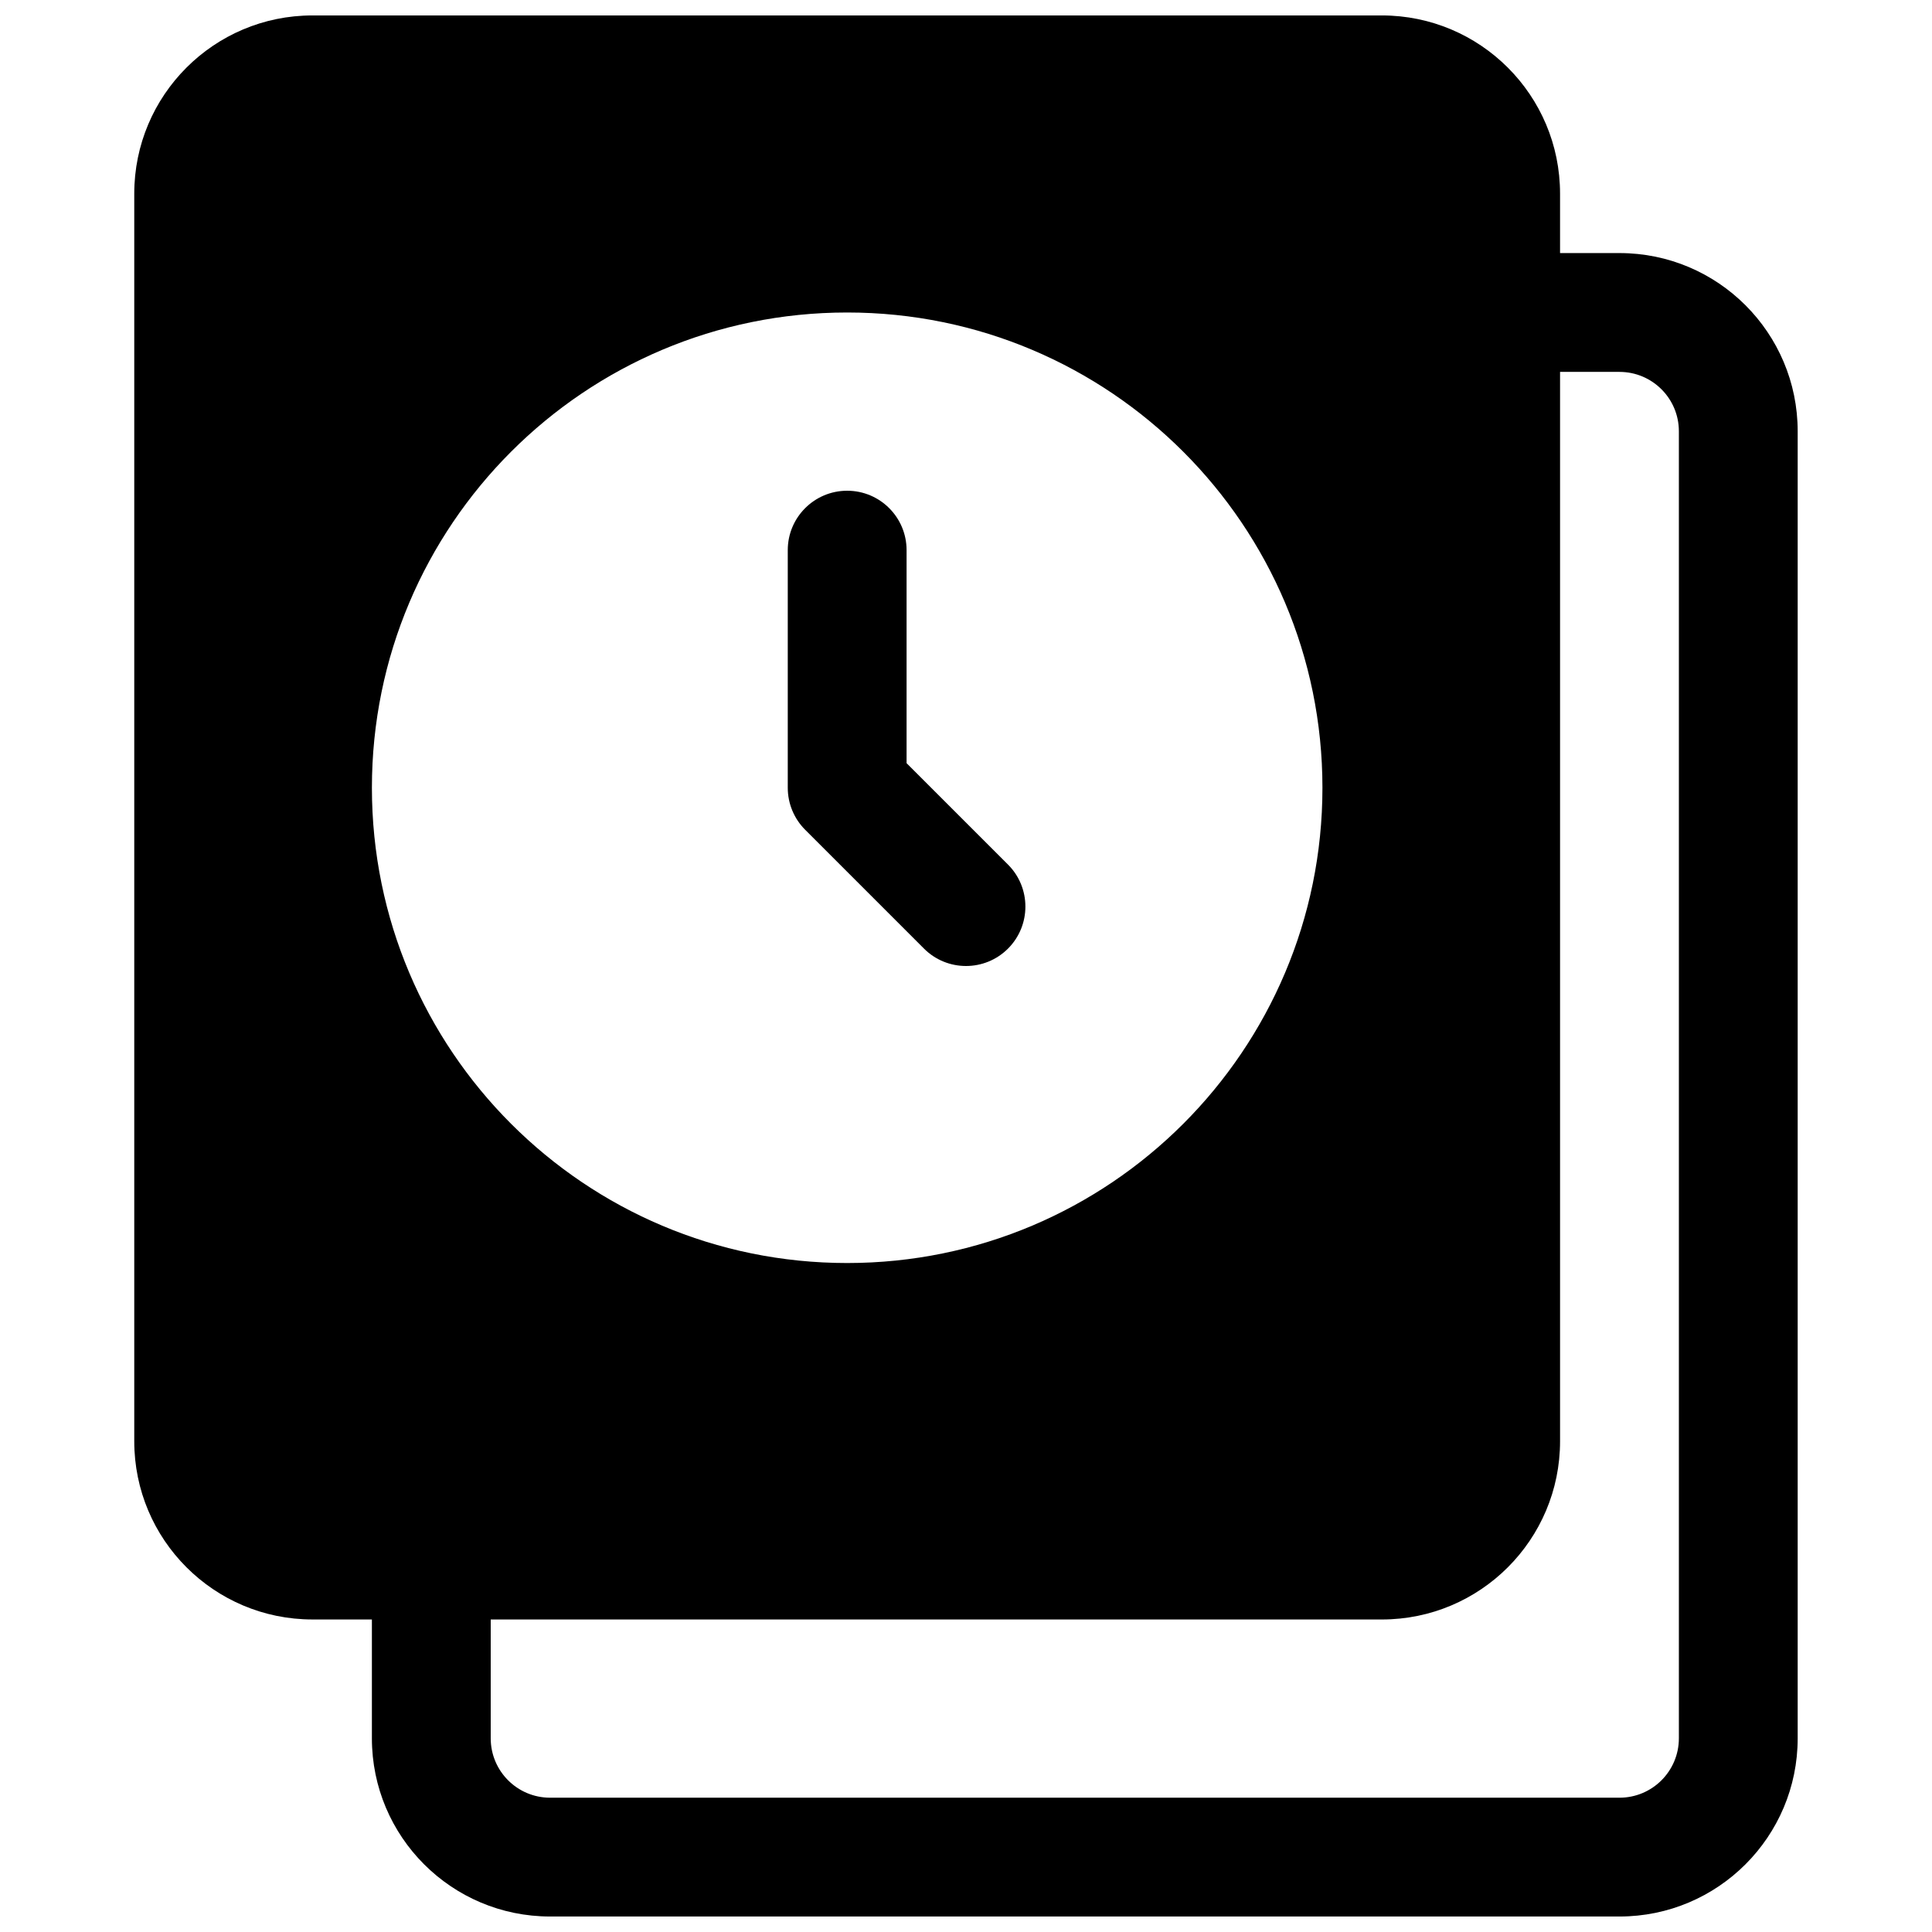 <?xml version="1.0" encoding="UTF-8"?>
<!-- Uploaded to: ICON Repo, www.svgrepo.com, Generator: ICON Repo Mixer Tools -->
<svg width="800px" height="800px" version="1.1" viewBox="144 144 512 512" xmlns="http://www.w3.org/2000/svg">
 <defs>
  <clipPath id="a">
   <path d="m179 148.09h442v503.81h-442z"/>
  </clipPath>
 </defs>
 <path d="m368.51 274.05c8.695 0 15.742 7.047 15.742 15.742v56.457l26.879 26.875c6.144 6.148 6.144 16.117 0 22.266-6.148 6.148-16.117 6.148-22.266 0l-31.488-31.488c-2.953-2.953-4.613-6.957-4.613-11.133v-62.977c0-8.695 7.051-15.742 15.746-15.742z"/>
 <g clip-path="url(#a)">
  <path d="m179.58 195.32c0-26.086 21.145-47.23 47.23-47.23h283.39c26.086 0 47.23 21.148 47.23 47.23v15.746h15.746c26.086 0 47.23 21.145 47.23 47.23v346.37c0 26.086-21.145 47.23-47.23 47.23h-283.39c-26.086 0-47.23-21.145-47.23-47.23v-31.488h-15.746c-26.086 0-47.23-21.145-47.23-47.234zm94.465 377.86v31.488c0 8.695 7.047 15.742 15.742 15.742h283.39c8.695 0 15.742-7.047 15.742-15.742v-346.37c0-8.695-7.047-15.742-15.742-15.742h-15.746v283.39c0 26.09-21.145 47.234-47.23 47.234zm94.465-94.465c-69.562 0-125.95-56.391-125.95-125.95s56.391-125.95 125.95-125.95 125.95 56.391 125.95 125.95-56.387 125.95-125.95 125.95z" fill-rule="evenodd"/>
 </g>
</svg>